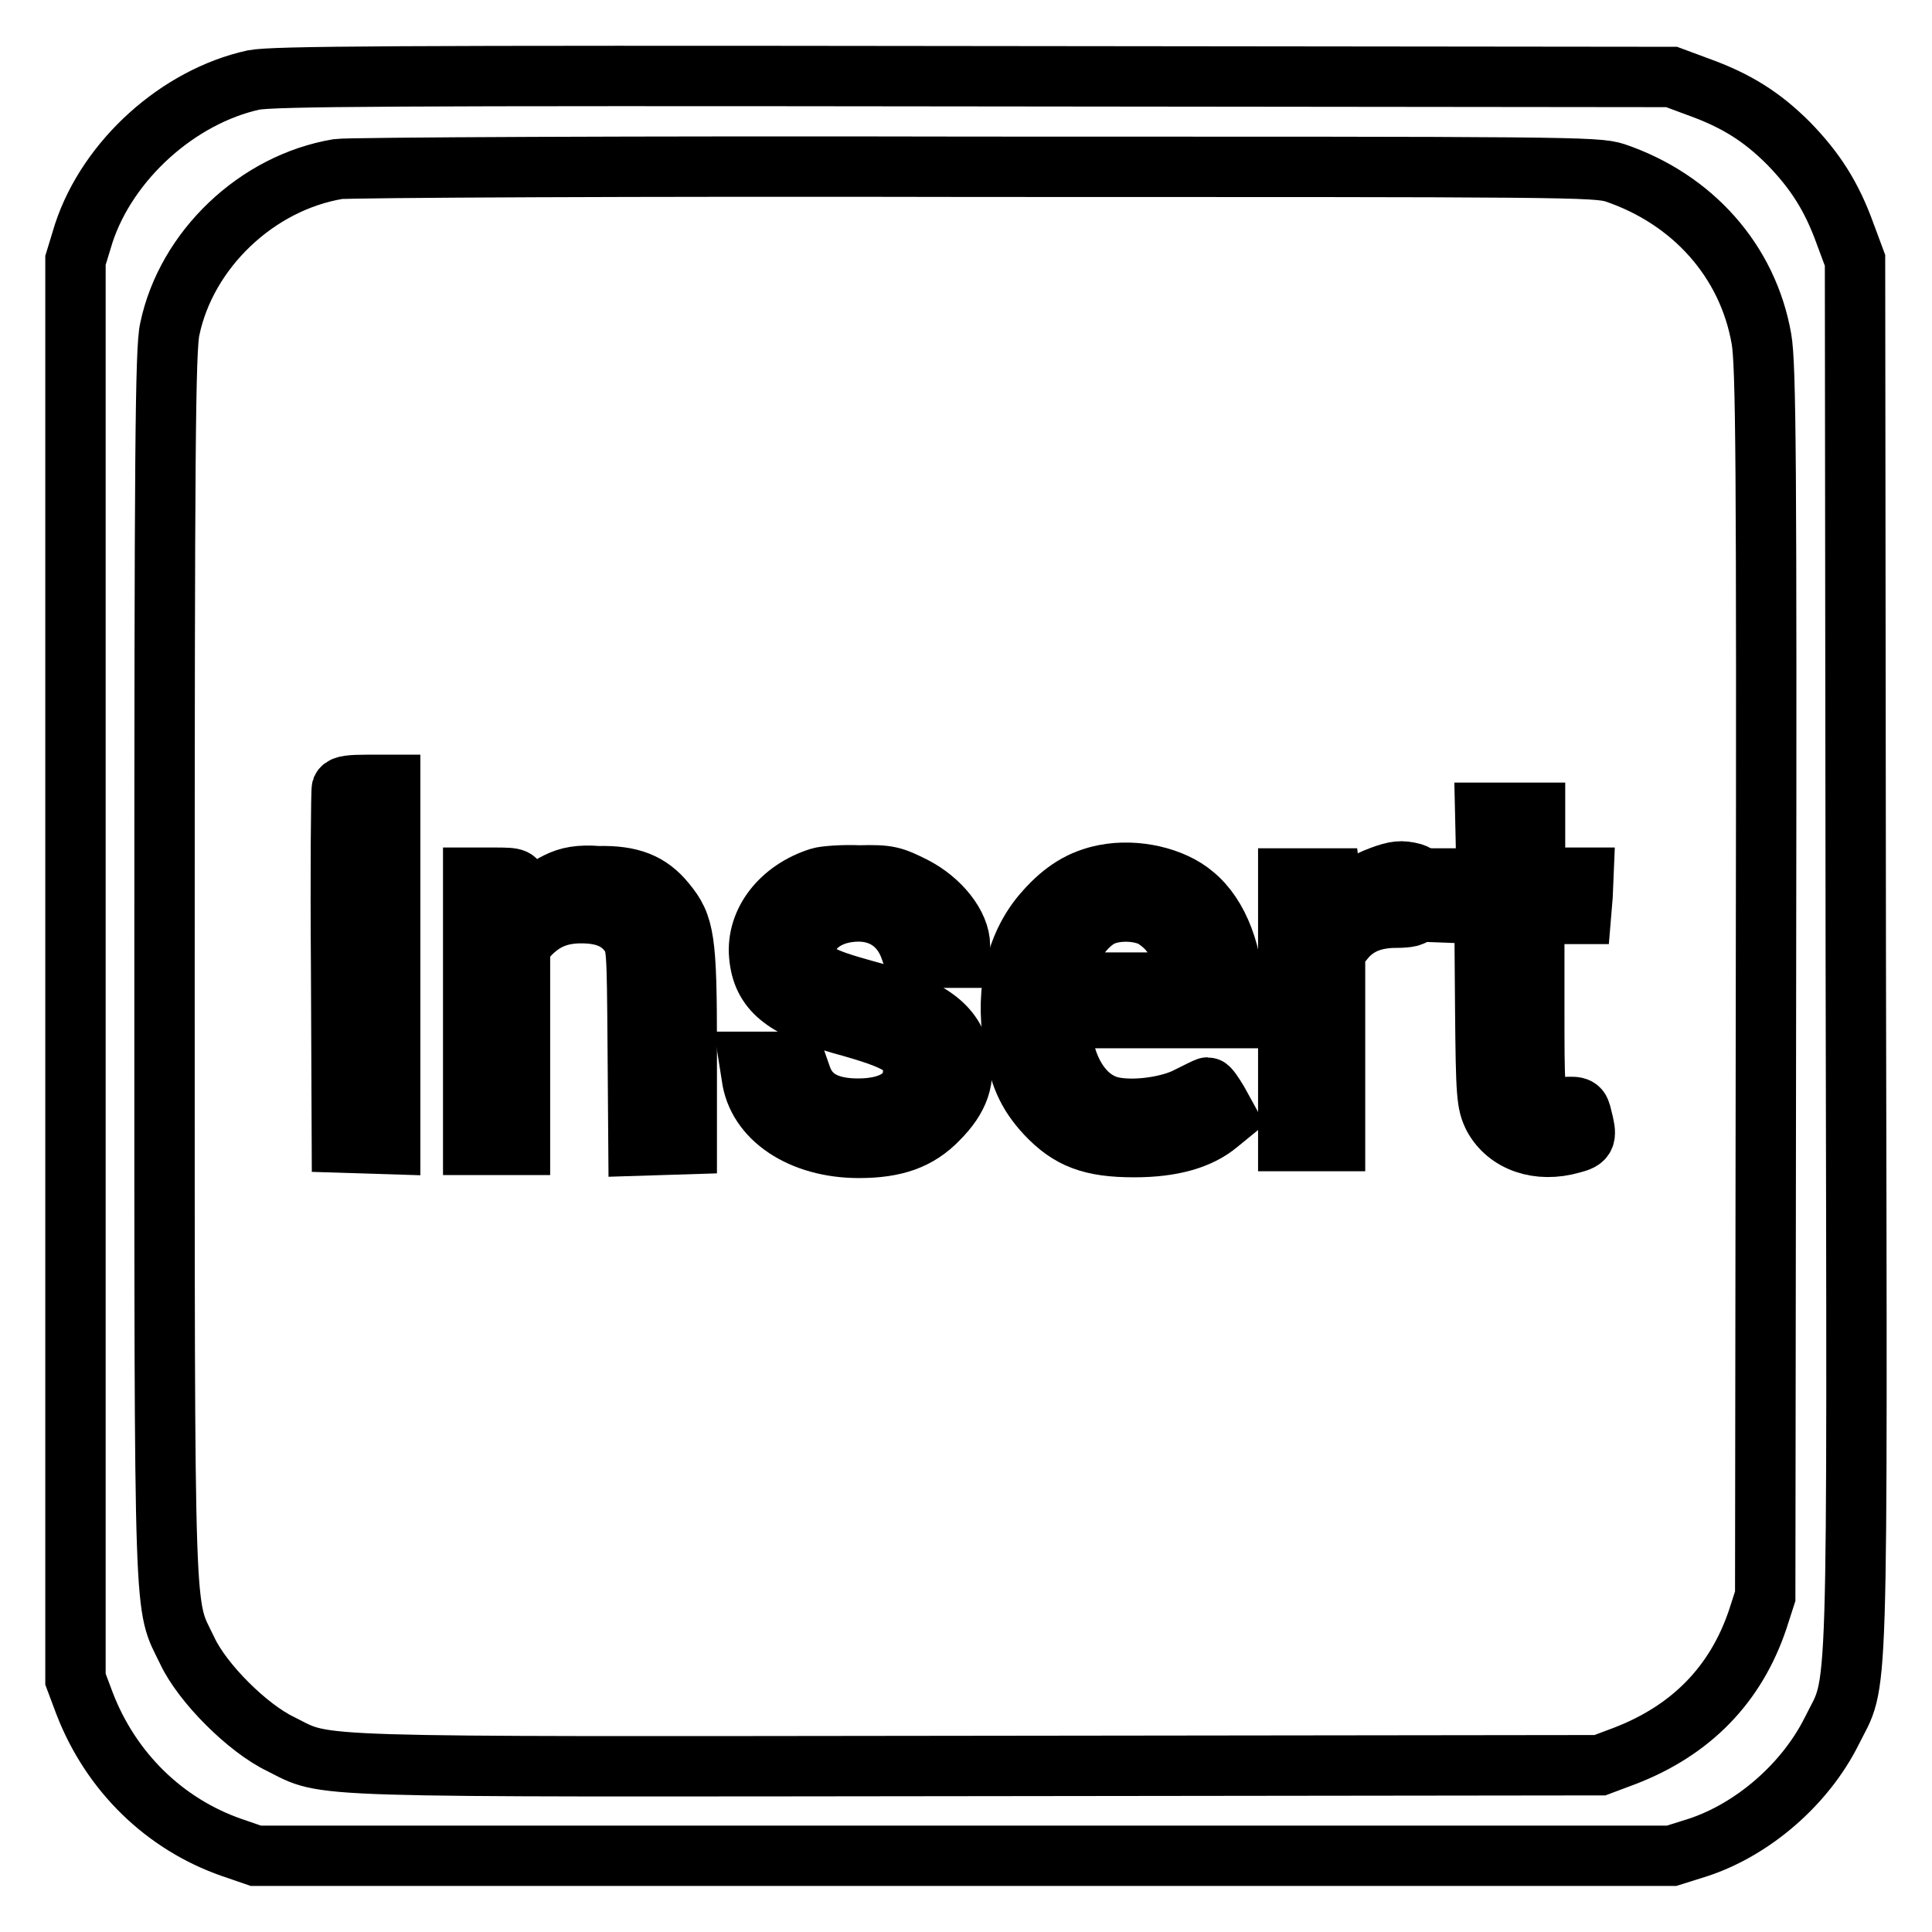 <?xml version="1.0" encoding="utf-8"?>
<!-- Svg Vector Icons : http://www.onlinewebfonts.com/icon -->
<!DOCTYPE svg PUBLIC "-//W3C//DTD SVG 1.1//EN" "http://www.w3.org/Graphics/SVG/1.1/DTD/svg11.dtd">
<svg version="1.1" xmlns="http://www.w3.org/2000/svg" xmlns:xlink="http://www.w3.org/1999/xlink" x="0px" y="0px" viewBox="0 0 256 256" enable-background="new 0 0 256 256" xml:space="preserve">
<g><g><g><path stroke-width="8" fill-opacity="0" stroke="#000000"  d="M33.6,10.6c-10,2.2-19.3,10.6-22.5,20.3L10,34.5v94v94l1.2,3.2c3.5,9.1,10.6,16,19.5,19.1l3.2,1.1h93.8h93.8l3.5-1.1c7.3-2.4,14.2-8.4,17.7-15.4c3.6-7.3,3.4,0.1,3.2-102.8l-0.1-92.1l-1.3-3.5c-1.8-5-4-8.4-7.5-12c-3.6-3.6-7-5.7-12-7.5l-3.5-1.3l-92.4-0.1C51.4,10,36.3,10.1,33.6,10.6z M214,22.9c10.3,3.5,17.6,11.7,19.4,22c0.6,3.4,0.7,16.4,0.6,85.3l-0.1,81.3l-1,3.1c-2.9,8.6-8.8,14.7-17.7,18.1l-3.2,1.2l-82.4,0.1c-90.9,0.1-86,0.3-92.4-2.9c-4.4-2.1-10.4-8.1-12.4-12.4c-3.1-6.5-3-1.1-3-90.6c0-68,0.1-81.9,0.7-84.5C24.7,33.1,34,24.2,44.8,22.4c1.4-0.2,39.4-0.4,84.6-0.3C207.8,22.1,211.5,22.1,214,22.9z"/><path stroke-width="8" fill-opacity="0" stroke="#000000"  d="M45.3,104.5c-0.1,0.3-0.2,11-0.1,23.8l0.1,23.1l3.2,0.1l3.2,0.1v-23.9V104h-3.1C46.6,104,45.5,104.1,45.3,104.5z"/><path stroke-width="8" fill-opacity="0" stroke="#000000"  d="M196.9,112.1v4.3H194h-2.9l0.1,2.2l0.1,2.3l2.7,0.1l2.7,0.1l0.1,12.5c0.1,11.6,0.2,12.6,1.1,14.4c1.8,3.3,5.9,4.8,10.4,3.5c1.9-0.5,2-0.8,1.3-3.5c-0.3-1.3-0.4-1.4-2.3-1.3c-1.5,0.1-2.2-0.1-3-0.8c-1-1-1-1.5-1-12.9v-11.9h3.1h3.1l0.2-2.4l0.1-2.4h-3.2h-3.2v-4.3v-4.3h-3.3h-3.3L196.9,112.1L196.9,112.1z"/><path stroke-width="8" fill-opacity="0" stroke="#000000"  d="M146.4,115.9c-3.1,0.6-5.5,2.1-7.9,4.8c-3.8,4.2-5.3,10.3-4.2,17.2c0.7,4.5,1.8,7,4.3,9.7c3.1,3.3,6,4.4,11.7,4.4c5.1,0,8.7-1.1,11.1-3.1l1.1-0.9l-1.1-2c-0.6-1-1.2-1.9-1.4-1.9c-0.1,0-1.3,0.6-2.5,1.2c-2.4,1.3-7,2-10,1.4c-3.5-0.7-6.1-4.2-6.8-9.3l-0.3-2.5H152h11.5v-2.3c0-6-2-11.3-5.3-14C155.4,116.2,150.5,115.1,146.4,115.9z M153.3,121.9c2.1,1.5,3,3.2,3.3,5.8l0.3,2.5h-8h-8l0.3-2c0.3-2.5,2.5-5.6,4.6-6.7C147.9,120.4,151.6,120.6,153.3,121.9z"/><path stroke-width="8" fill-opacity="0" stroke="#000000"  d="M183,116.1c-2.2,0.8-3.6,1.8-5,3.6l-1.1,1.5l-0.3-2.4l-0.3-2.4h-2.8h-2.8v17.4v17.4h3.1h3.1v-12.6V126l1.3-1.6c1.6-1.9,3.8-2.8,6.8-2.8c1.6,0,2.4-0.2,2.4-0.6c0-0.3,0.2-1.6,0.4-2.8c0.3-2,0.3-2.2-0.6-2.5C185.7,115.3,184.9,115.4,183,116.1z"/><path stroke-width="8" fill-opacity="0" stroke="#000000"  d="M73.9,116.9c-1.1,0.5-2.7,1.7-3.4,2.5c-1.3,1.5-1.4,1.6-1.7,0.6c-0.1-0.6-0.3-1.6-0.3-2.4c0-1.2,0-1.3-2.9-1.3h-2.9V134v17.7h3.1h3.1v-13.3v-13.2l1.2-1.3c1.9-2,4-2.9,6.9-2.9c3,0,5,0.8,6.4,2.7c1,1.3,1,2.1,1.1,14.7l0.1,13.4l3.2-0.1l3.2-0.1v-12.9c0-14.2-0.3-16.1-2.8-19.1c-2.1-2.6-4.6-3.6-8.9-3.5C76.8,115.9,75.3,116.2,73.9,116.9z"/><path stroke-width="8" fill-opacity="0" stroke="#000000"  d="M108.6,116.3c-5.1,1.6-8.4,5.8-8,10.3c0.4,4.6,3.2,6.9,10.9,9.1c8,2.2,9.5,3.2,9.5,6.2c0,3.2-2.7,5-7.3,5c-4.1,0-6.5-1.4-7.5-4.2l-0.7-2h-3.1h-3.1l0.3,1.9c0.7,5.6,6.6,9.5,14.2,9.5c4.8,0,7.9-1.1,10.5-3.8c2.8-2.8,3.7-5.4,2.9-8.6c-1.1-4.1-4.3-6.3-12.6-8.5c-5.8-1.6-7.3-2.4-7.7-4.3c-0.7-3.1,2-5.8,6.1-6.1c3.8-0.3,6.6,1.7,7.7,5.2c0.2,0.7,0.8,0.9,3.4,0.9h3.1v-1.6c0-2.7-2.6-6-6.1-7.8c-2.8-1.4-3.4-1.6-7.2-1.5C111.6,115.9,109.2,116.1,108.6,116.3z"/></g></g></g>
</svg>